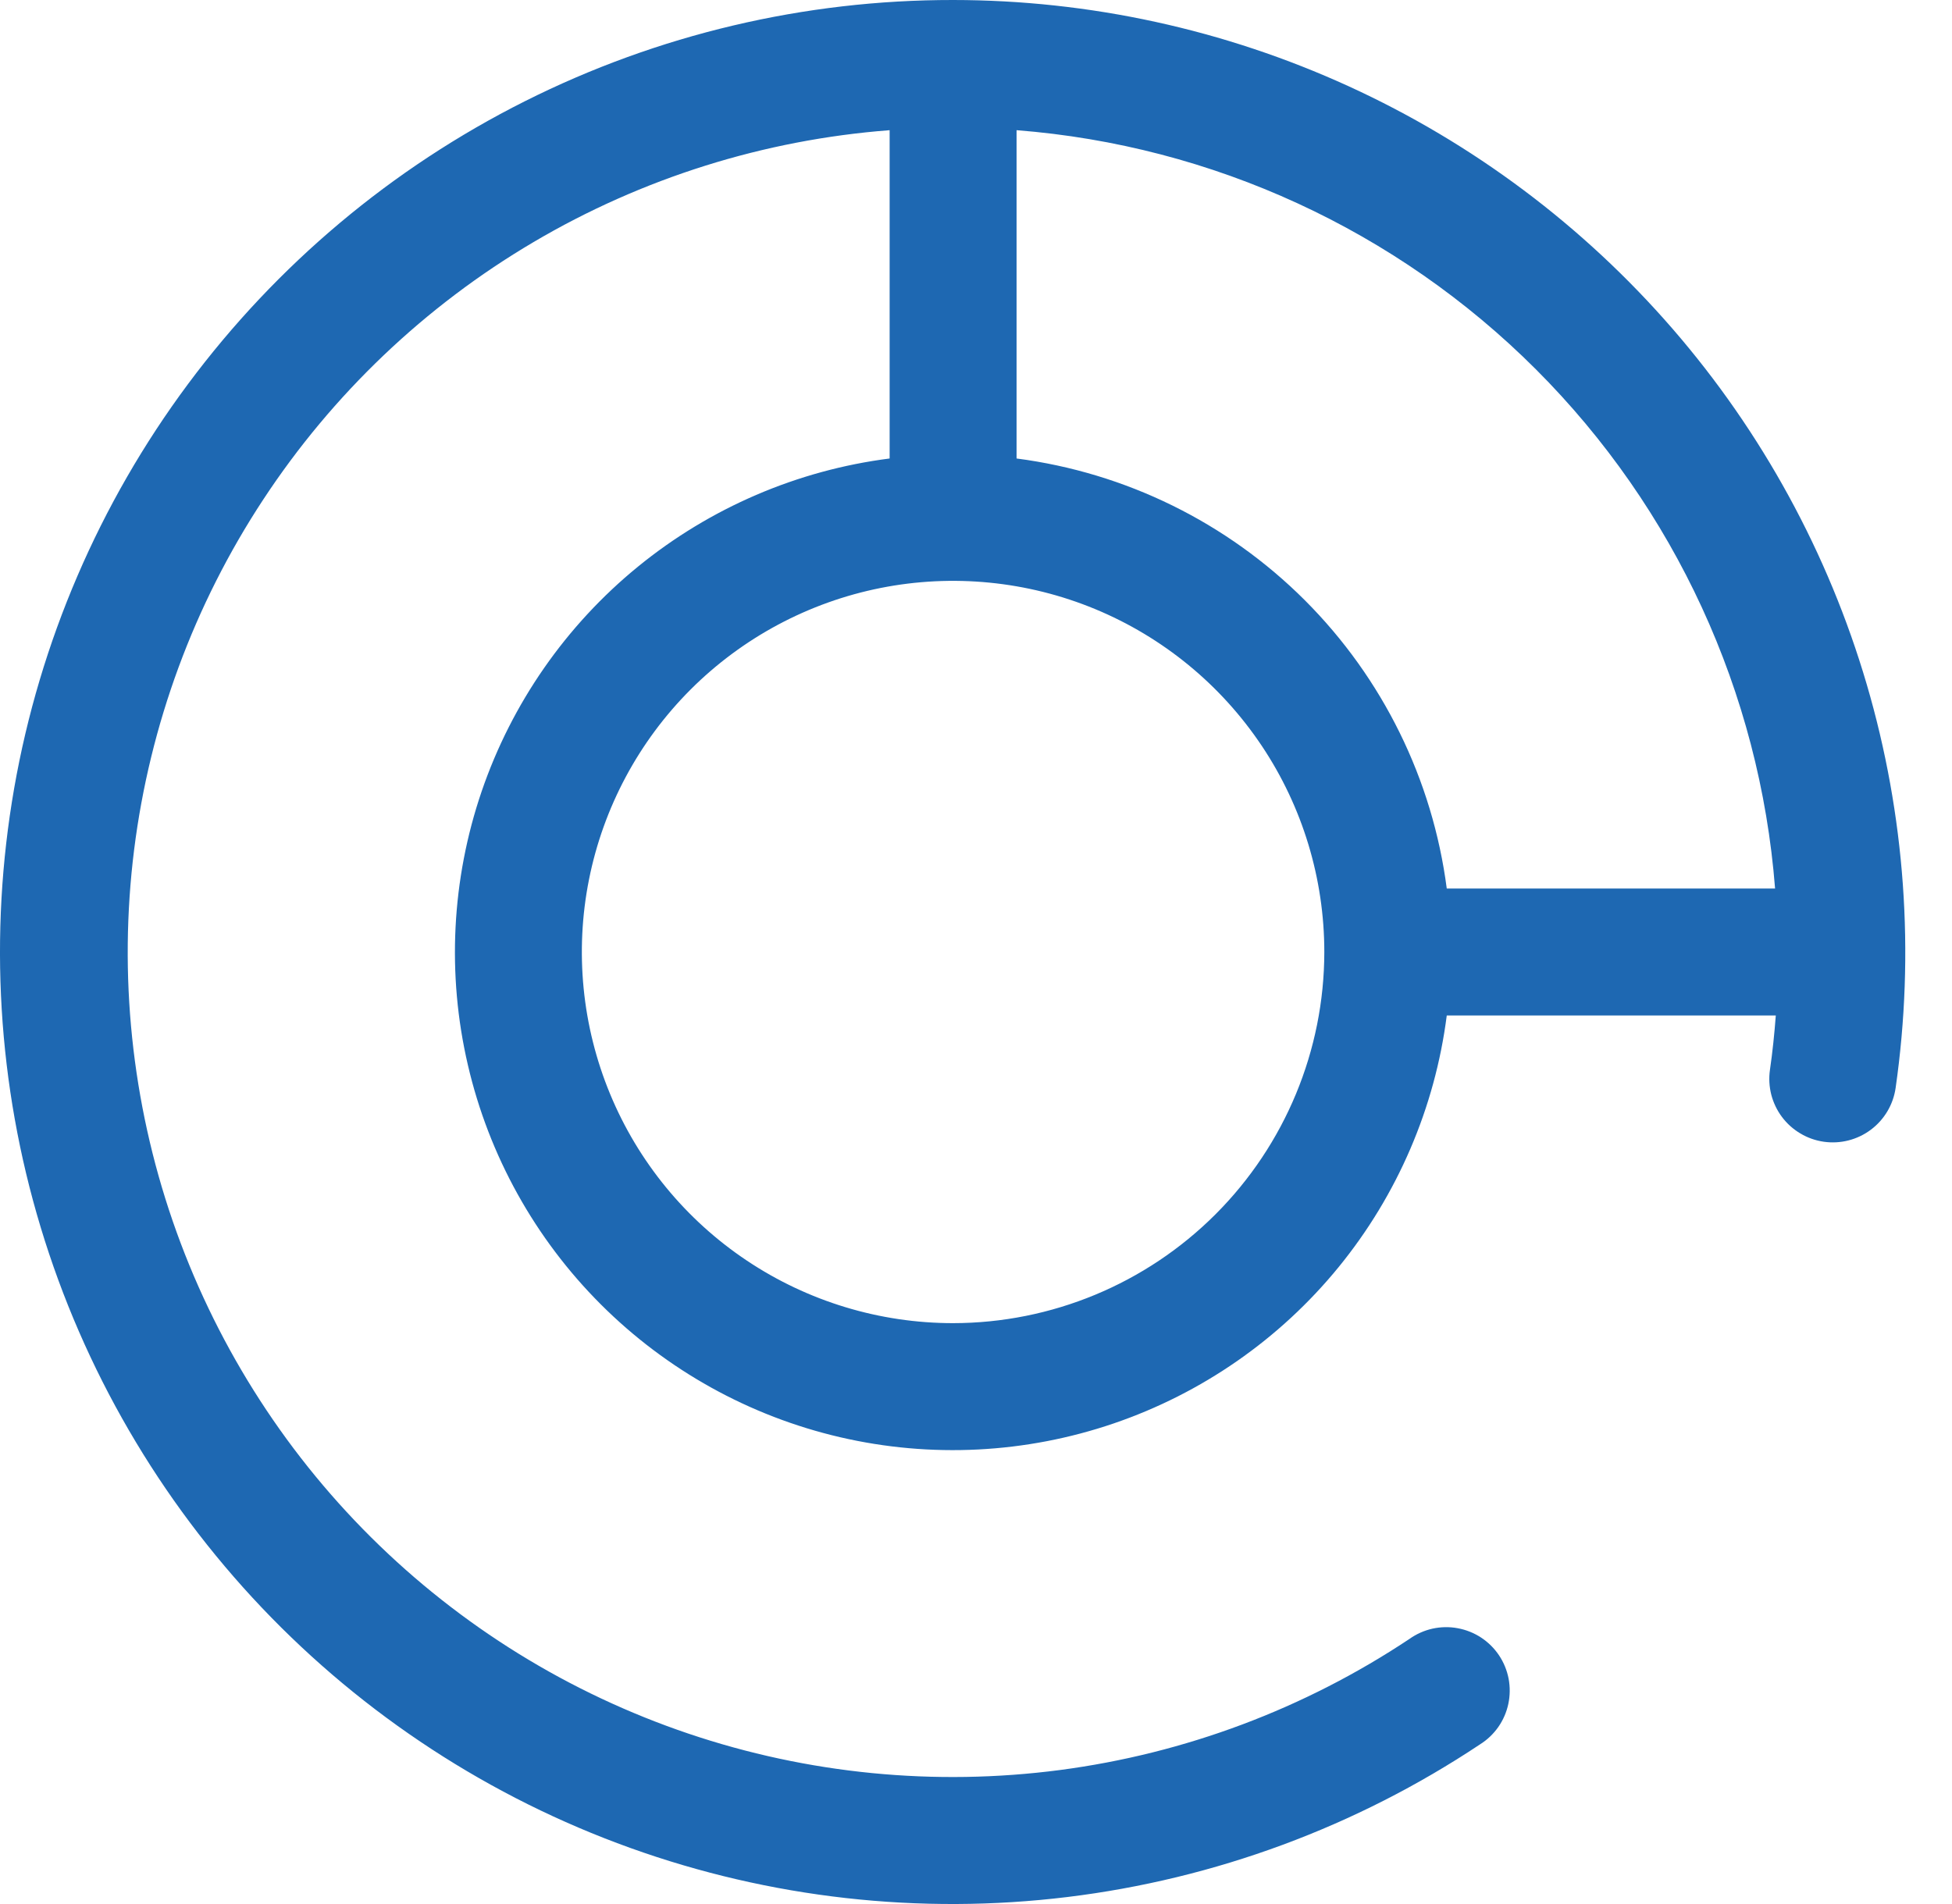 <svg width="41" height="40" viewBox="0 0 41 40" fill="none" xmlns="http://www.w3.org/2000/svg">
<path d="M20.019 8.86402e-06C16.896 -0.003 13.816 0.725 11.026 2.126C8.235 3.527 5.812 5.562 3.949 8.068C2.086 10.574 0.836 13.482 0.298 16.558C-0.239 19.634 -0.049 22.793 0.854 25.782C1.757 28.771 3.347 31.507 5.497 33.772C7.647 36.036 10.297 37.765 13.236 38.821C16.174 39.877 19.319 40.231 22.419 39.853C25.518 39.475 28.486 38.377 31.085 36.647C31.237 36.552 31.367 36.428 31.47 36.282C31.572 36.136 31.644 35.97 31.681 35.796C31.718 35.621 31.72 35.441 31.687 35.266C31.653 35.091 31.585 34.924 31.486 34.776C31.387 34.628 31.259 34.501 31.11 34.403C30.961 34.305 30.793 34.238 30.618 34.206C30.442 34.173 30.262 34.177 30.088 34.215C29.914 34.254 29.75 34.327 29.604 34.431C27.4 35.898 24.888 36.84 22.263 37.185C19.637 37.529 16.968 37.268 14.459 36.42C11.951 35.572 9.67 34.161 7.792 32.294C5.914 30.427 4.49 28.154 3.627 25.651C2.765 23.147 2.488 20.479 2.817 17.852C3.147 15.224 4.074 12.707 5.529 10.495C6.983 8.282 8.925 6.431 11.206 5.086C13.486 3.741 16.045 2.937 18.686 2.735V9.632C16.746 9.88 14.915 10.668 13.4 11.904C11.886 13.14 10.748 14.777 10.116 16.627C9.485 18.477 9.384 20.468 9.827 22.372C10.269 24.277 11.236 26.019 12.619 27.402C14.002 28.784 15.744 29.752 17.649 30.194C19.553 30.636 21.544 30.535 23.394 29.903C25.244 29.271 26.881 28.134 28.117 26.619C29.353 25.104 30.14 23.273 30.388 21.333H37.299C37.27 21.717 37.231 22.099 37.176 22.477C37.151 22.651 37.161 22.827 37.204 22.997C37.248 23.166 37.324 23.326 37.429 23.466C37.534 23.606 37.666 23.724 37.817 23.813C37.967 23.903 38.134 23.961 38.307 23.986C38.658 24.036 39.013 23.945 39.296 23.733C39.579 23.521 39.766 23.205 39.816 22.855C40.223 20.017 40.016 17.124 39.208 14.373C38.4 11.622 37.01 9.077 35.133 6.91C33.255 4.743 30.934 3.004 28.327 1.812C25.719 0.62 22.886 0.002 20.019 8.86402e-06ZM37.284 18.667H30.388C30.09 16.375 29.042 14.246 27.408 12.611C25.773 10.977 23.644 9.93 21.352 9.632V2.735C25.471 3.056 29.339 4.838 32.26 7.759C35.181 10.68 36.963 14.548 37.284 18.667ZM20.019 27.797C18.477 27.797 16.969 27.34 15.687 26.483C14.405 25.627 13.405 24.409 12.815 22.984C12.225 21.559 12.07 19.991 12.371 18.479C12.672 16.966 13.415 15.577 14.505 14.486C15.596 13.396 16.985 12.653 18.498 12.352C20.01 12.052 21.578 12.206 23.003 12.796C24.427 13.386 25.645 14.386 26.502 15.668C27.359 16.95 27.816 18.458 27.816 20C27.814 22.067 26.992 24.049 25.53 25.511C24.068 26.973 22.086 27.795 20.019 27.797Z" fill="#1E68B2"/>
</svg>
